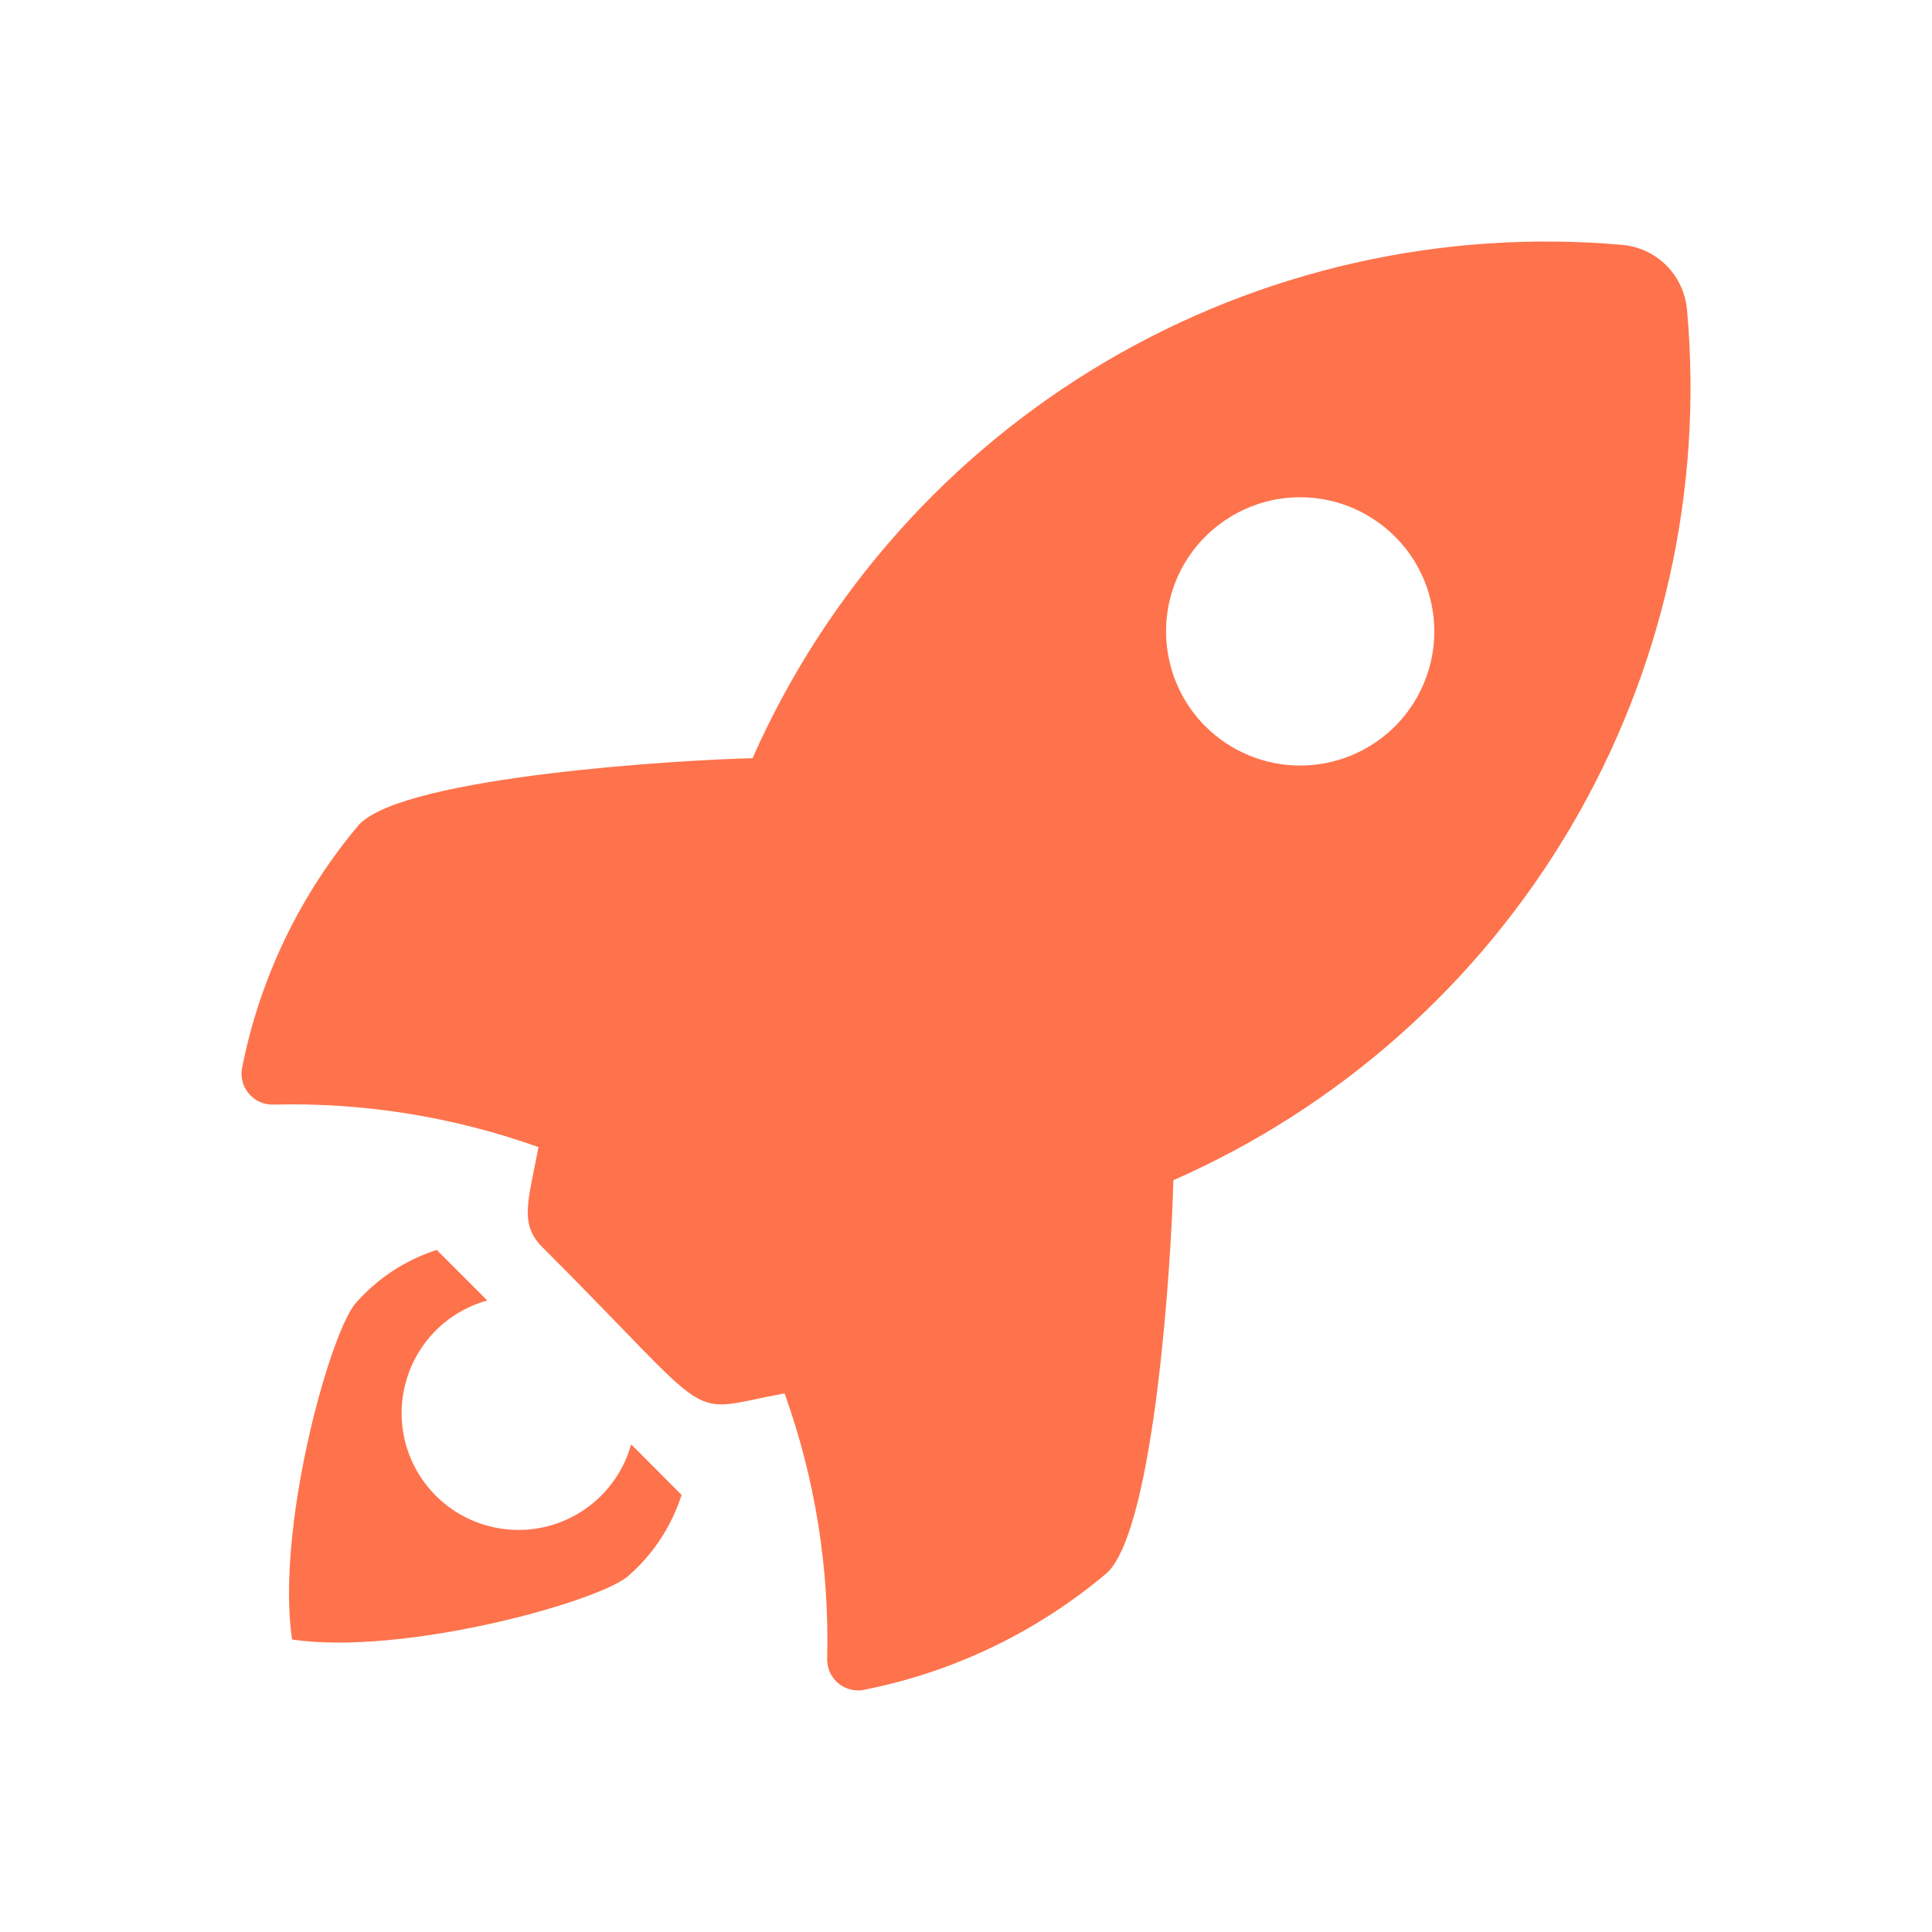 <svg width="24" height="24" viewBox="0 0 24 24" fill="none" xmlns="http://www.w3.org/2000/svg">
<path d="M14.576 14.661C16.639 13.754 18.365 12.221 19.51 10.279C20.654 8.338 21.16 6.086 20.956 3.841C20.936 3.636 20.846 3.443 20.7 3.297C20.553 3.151 20.361 3.061 20.155 3.042C17.913 2.844 15.666 3.353 13.728 4.496C11.79 5.64 10.259 7.361 9.348 9.419C8.519 9.436 5.03 9.639 4.461 10.243C3.733 11.104 3.234 12.136 3.012 13.242C2.997 13.299 2.996 13.358 3.008 13.416C3.02 13.474 3.045 13.528 3.082 13.574C3.118 13.621 3.165 13.658 3.218 13.684C3.271 13.709 3.329 13.722 3.388 13.722C4.512 13.692 5.631 13.872 6.689 14.25C6.566 14.909 6.446 15.2 6.733 15.488C8.989 17.744 8.462 17.545 9.746 17.309C10.126 18.367 10.305 19.487 10.275 20.611C10.275 20.67 10.288 20.729 10.313 20.782C10.339 20.835 10.376 20.881 10.422 20.918C10.469 20.954 10.523 20.979 10.581 20.991C10.639 21.003 10.698 21.002 10.755 20.987C11.861 20.765 12.892 20.266 13.753 19.538C14.344 18.98 14.553 15.64 14.576 14.661ZM14.975 9.024C14.741 8.791 14.582 8.494 14.518 8.171C14.453 7.847 14.485 7.512 14.611 7.207C14.737 6.902 14.951 6.642 15.225 6.459C15.499 6.275 15.822 6.177 16.151 6.177C16.481 6.177 16.803 6.275 17.077 6.459C17.352 6.642 17.565 6.902 17.691 7.207C17.817 7.512 17.85 7.847 17.785 8.171C17.72 8.494 17.561 8.791 17.328 9.024C17.015 9.335 16.592 9.51 16.151 9.51C15.71 9.51 15.287 9.335 14.975 9.024Z" fill="#FE734C"/>
<path d="M7.84 17.942C7.772 18.187 7.641 18.409 7.461 18.587C7.28 18.765 7.056 18.893 6.81 18.958C6.565 19.022 6.307 19.021 6.062 18.955C5.817 18.889 5.594 18.76 5.414 18.58C5.235 18.401 5.106 18.178 5.039 17.933C4.973 17.688 4.972 17.43 5.037 17.184C5.102 16.939 5.229 16.715 5.407 16.534C5.586 16.354 5.808 16.223 6.053 16.155L5.425 15.527C5.026 15.655 4.671 15.892 4.4 16.21C4.072 16.65 3.428 19.002 3.628 20.367C4.993 20.567 7.345 19.924 7.784 19.595C8.103 19.324 8.34 18.968 8.467 18.57L7.84 17.942Z" fill="#FE734C"/>
</svg>
